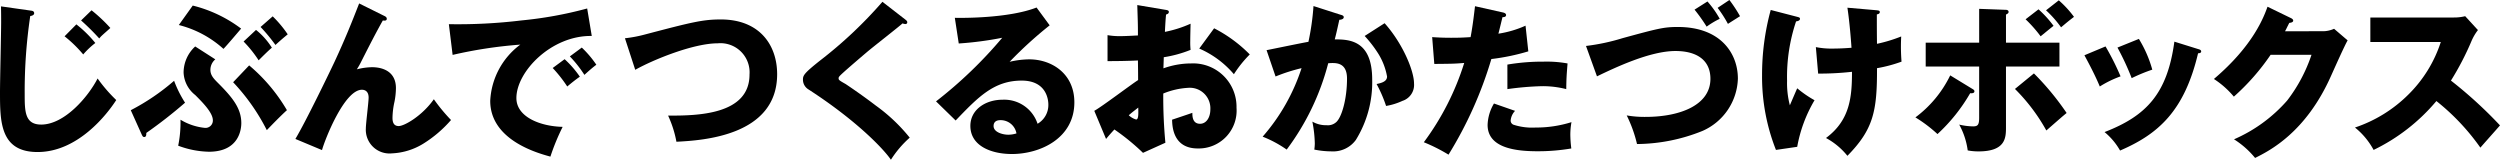 <svg xmlns="http://www.w3.org/2000/svg" xmlns:xlink="http://www.w3.org/1999/xlink" width="305.863" height="19.544" viewBox="0 0 305.863 19.544"><defs><clipPath id="a"><rect width="305.863" height="19.544" transform="translate(0 0)" fill="none"/></clipPath></defs><g transform="translate(0 0)"><g clip-path="url(#a)"><path d="M3.781,1.3c.2.02.4.08.4.32,0,.06-.02.28-.48.34a62.274,62.274,0,0,0-.68,9.5c0,2.141,0,3.781,2.02,3.781,2.841,0,5.742-3.38,6.9-5.641a18.491,18.491,0,0,0,2.281,2.64C13.143,13.923,9.562,18.6,4.6,18.6,0,18.6,0,14.863,0,11.222,0,9.882.14,3.941.14,2.74c0-.62,0-1.26-.02-1.96ZM9.342,2.981a14.3,14.3,0,0,1,2.321,2.28,9.652,9.652,0,0,0-1.481,1.4A15.619,15.619,0,0,0,7.9,4.441ZM11.2,1.26a19.142,19.142,0,0,1,2.3,2.161c-.16.16-.88.78-1.02.92-.16.14-.24.26-.34.36a29.1,29.1,0,0,0-2.22-2.2Z"/><path d="M16,13.483a26.953,26.953,0,0,0,5.3-3.6,13.785,13.785,0,0,0,1.341,2.681,57.293,57.293,0,0,1-4.741,3.7c0,.22,0,.5-.26.5-.16,0-.22-.14-.3-.3ZM26.342,7.262a1.678,1.678,0,0,0-.6,1.281c0,.68.42,1.1.981,1.66,1.78,1.78,2.8,3.1,2.8,4.861,0,.64-.2,3.5-3.961,3.5a11.238,11.238,0,0,1-3.761-.739,14.192,14.192,0,0,0,.281-3.181,7.07,7.07,0,0,0,2.98,1,.9.9,0,0,0,.981-.92c0-.94-1.261-2.2-2.161-3.1a3.687,3.687,0,0,1-1.42-2.74,4.343,4.343,0,0,1,1.42-3.2ZM23.581.681A16.378,16.378,0,0,1,29.5,3.5c-.72.841-1.68,1.981-2.16,2.481a12.814,12.814,0,0,0-5.461-2.92ZM30.483,8a20.99,20.99,0,0,1,4.62,5.481c-.74.661-1.94,1.9-2.46,2.441a24.853,24.853,0,0,0-4.121-5.861Zm.839-4.34a8.588,8.588,0,0,1,1.941,2.18c-.36.28-1.22,1.14-1.62,1.54a14.652,14.652,0,0,0-1.841-2.3ZM33.363,2A14.033,14.033,0,0,1,35.2,4.2c-.6.5-.66.54-1.5,1.3a21.123,21.123,0,0,0-1.82-2.2Z"/><path d="M47,1.94c.18.08.32.18.32.36,0,.26-.3.24-.48.2-.74,1.3-1.68,3.121-2.74,5.221-.2.381-.281.5-.441.761a7.907,7.907,0,0,1,1.861-.26c1.24,0,2.92.48,2.92,2.56a9.008,9.008,0,0,1-.18,1.68,9.48,9.48,0,0,0-.24,1.961c0,.52.14,1,.76,1,.7,0,2.881-1.26,4.3-3.281a21.432,21.432,0,0,0,2.1,2.541,14.836,14.836,0,0,1-3.4,2.9,7.947,7.947,0,0,1-3.821,1.18,2.9,2.9,0,0,1-3.2-3.041c0-.6.34-3.241.34-3.781,0-.72-.4-.96-.821-.96-2.16,0-4.561,6.182-4.881,7.382L36.139,17c1.28-2.14,4.181-8.141,4.8-9.461C42.2,4.821,43,2.84,43.94.42Z"/><path d="M72.4,4.4c-4.941-.08-9.222,4.361-9.222,7.6,0,2.32,2.941,3.46,5.661,3.52a26.987,26.987,0,0,0-1.5,3.641c-1.62-.44-7.362-2.04-7.362-6.822a9.1,9.1,0,0,1,3.681-6.881,54.563,54.563,0,0,0-8.282,1.26l-.46-3.76a64.69,64.69,0,0,0,8.9-.461,48.071,48.071,0,0,0,8.022-1.46Zm-3.321,2.84a12.382,12.382,0,0,1,1.861,2.141c-.56.4-.841.62-1.541,1.2a16.23,16.23,0,0,0-1.78-2.261Zm2.1-1.42a12.656,12.656,0,0,1,1.78,2.1c-.5.379-.84.68-1.46,1.24a14.759,14.759,0,0,0-1.78-2.26Z"/><path d="M76.459,4.681A16.142,16.142,0,0,0,78.98,4.2c5.641-1.48,7-1.82,9.2-1.82,4.8,0,6.9,3.18,6.9,6.7,0,7.541-9.1,8.1-12.323,8.262a13.235,13.235,0,0,0-1.02-3.2c3.6.02,9.962-.1,9.962-5.021A3.565,3.565,0,0,0,87.8,5.3c-2.98,0-7.921,2.021-10.082,3.241Z"/><path d="M110.8,2.421c.12.1.2.18.2.3a.213.213,0,0,1-.24.22,1.186,1.186,0,0,1-.34-.08c-.4.38-3.661,2.92-4.341,3.5-.92.781-2.04,1.741-2.78,2.4-.641.58-.7.66-.7.82,0,.2.08.26.86.7.06.04,1.9,1.261,3.7,2.641a21.069,21.069,0,0,1,4.141,3.921,12.606,12.606,0,0,0-2.3,2.7c-.881-1.3-4.181-4.782-10.082-8.6a1.393,1.393,0,0,1-.681-1.18c0-.52.08-.76,2.1-2.36A52.871,52.871,0,0,0,107.961.22Z"/><path d="M128.422,3.1a49.14,49.14,0,0,0-4.9,4.461,10.855,10.855,0,0,1,2.4-.3c2.72,0,5.521,1.72,5.521,5.261,0,4.4-4.181,6.321-7.642,6.321-2.58,0-5.081-1.02-5.081-3.441,0-1.98,1.841-3.2,3.921-3.2a4.284,4.284,0,0,1,4.3,2.94,2.645,2.645,0,0,0,1.32-2.36c0-.48-.16-2.921-3.26-2.921-3.381,0-5.3,1.981-8.082,4.881l-2.4-2.34a52.954,52.954,0,0,0,8.1-7.782,41.451,41.451,0,0,1-5.321.7l-.48-3.14c.78.02,6.561.08,10-1.261ZM122.4,14.7c-.68,0-.84.38-.84.72,0,.76,1.12,1.061,1.8,1.061a3.313,3.313,0,0,0,1-.16A1.964,1.964,0,0,0,122.4,14.7"/><path d="M142.581,1.2c.26.039.42.079.42.26,0,.22-.22.28-.34.32-.06.6-.1,1.3-.14,2.12a14.428,14.428,0,0,0,3.141-1c-.02.74-.04,1.66-.04,2.121a8.55,8.55,0,0,0,.04,1.08,14.754,14.754,0,0,1-3.281.9c0,.22-.04,1.18-.04,1.36a10.07,10.07,0,0,1,3.4-.6,5.306,5.306,0,0,1,5.541,5.421,4.635,4.635,0,0,1-4.741,4.981c-3.021,0-3.121-2.681-3.141-3.52.42-.141,2.221-.741,2.48-.841,0,.4,0,1.341.941,1.341.76,0,1.26-.761,1.26-1.761a2.514,2.514,0,0,0-2.661-2.64,9.36,9.36,0,0,0-3.1.7,59.421,59.421,0,0,0,.26,6.021L139.84,18.7a27.185,27.185,0,0,0-3.5-2.86c-.5.54-.74.82-1.02,1.16l-1.44-3.441c.92-.5,4.561-3.261,5.361-3.761,0-.7,0-.86-.02-2.4-1.18.06-2.58.08-3.72.08V4.3a8.444,8.444,0,0,0,1.58.12c.78,0,1.9-.08,2.14-.08,0-1.5-.02-1.72-.08-3.721ZM138.1,14.1a2.172,2.172,0,0,0,.9.521c.3,0,.28-.7.26-1.461-.24.2-.66.5-1.16.94M148.542,3.461a17.011,17.011,0,0,1,4.361,3.2,14.184,14.184,0,0,0-1.941,2.42,11.653,11.653,0,0,0-4.24-3.141Z"/><path d="M164,1.8c.22.06.4.12.4.3,0,.28-.42.32-.54.32-.3,1.36-.42,1.88-.56,2.4,1.72,0,4.581.061,4.581,4.9a13.392,13.392,0,0,1-2,7.4,3.43,3.43,0,0,1-2.96,1.4,10.677,10.677,0,0,1-2.121-.22,6.117,6.117,0,0,0,.06-.74,15.193,15.193,0,0,0-.3-2.681,3.323,3.323,0,0,0,1.74.44,1.513,1.513,0,0,0,1.181-.379c.68-.6,1.32-2.841,1.32-5.322,0-2.06-1.44-1.94-2.3-1.88A30.22,30.22,0,0,1,157.42,18.3a14.178,14.178,0,0,0-2.941-1.58,23.938,23.938,0,0,0,4.761-8.382,21.339,21.339,0,0,0-3.181,1.02l-1.1-3.22c.82-.16,4.381-.9,5.121-1.021A30.608,30.608,0,0,0,160.7.74Zm5.4,1.04c2.2,2.46,3.6,5.8,3.6,7.381a2.048,2.048,0,0,1-1.42,2.121,7.805,7.805,0,0,1-2,.62,16.125,16.125,0,0,0-1.16-2.681c.54-.119,1.28-.279,1.28-.92a7.936,7.936,0,0,0-1.04-2.74,14.694,14.694,0,0,0-1.7-2.22Z"/><path d="M183.861,1.521c.18.04.4.12.4.32,0,.24-.28.26-.44.26-.08.32-.42,1.74-.5,2.02a12.75,12.75,0,0,0,3.321-.98l.34,3.141a26.154,26.154,0,0,1-4.521.94,48.336,48.336,0,0,1-5.242,11.7,20.8,20.8,0,0,0-3.02-1.52,32.47,32.47,0,0,0,4.941-9.7c-1.22.1-1.46.1-3.661.12l-.26-3.281c.6.04,1.3.08,2.321.08.9,0,1.5-.02,2.38-.08.28-1.5.42-2.8.54-3.781Zm1.5,12.042a1.961,1.961,0,0,0-.54,1.18.542.542,0,0,0,.36.521,7.343,7.343,0,0,0,2.681.34,14.464,14.464,0,0,0,4.4-.66,8.649,8.649,0,0,0-.14,1.56,14.38,14.38,0,0,0,.12,1.66,24.277,24.277,0,0,1-4.141.341c-2.621,0-6.1-.381-6.1-3.221a5.418,5.418,0,0,1,.78-2.621Zm-.94-5.661a25.622,25.622,0,0,1,4.421-.36,14.336,14.336,0,0,1,2.941.22c-.12,1.48-.14,1.8-.16,3.14a11.68,11.68,0,0,0-3-.359,37.09,37.09,0,0,0-4.2.359Z"/><path d="M194.039,5.622a25.27,25.27,0,0,0,4.5-.961c4.341-1.18,5.021-1.36,6.741-1.36,5.241,0,7.342,3.241,7.342,6.321a7.223,7.223,0,0,1-4.341,6.4,21.742,21.742,0,0,1-8,1.6,16.169,16.169,0,0,0-1.26-3.5,12.762,12.762,0,0,0,2.3.18c4.261,0,7.941-1.46,7.941-4.661,0-2.28-1.66-3.4-4.281-3.4-3.1,0-7.321,2-9.6,3.1ZM208.9.18A12.1,12.1,0,0,1,210.4,2.3a10.266,10.266,0,0,0-1.6.96,20.774,20.774,0,0,0-1.48-2.08ZM211.583,0a16.691,16.691,0,0,1,1.3,1.98c-.22.141-1.26.8-1.48.941A14.866,14.866,0,0,0,210.143.96Z"/><path d="M219.88,2.06c.24.06.34.1.34.241,0,.239-.34.3-.48.319a21.282,21.282,0,0,0-1.1,7.262,10.686,10.686,0,0,0,.341,3c.14-.32.76-1.781.9-2.08A13.324,13.324,0,0,0,222,12.262a17.064,17.064,0,0,0-2.12,5.7l-2.6.38a24.315,24.315,0,0,1-1.7-9.142,30.084,30.084,0,0,1,1.06-7.982Zm9.562-.82c.38.04.54.04.54.24s-.22.26-.36.281c0,1.14,0,2.5.02,3.6a18.356,18.356,0,0,0,2.961-.9,23.291,23.291,0,0,0,.04,3.081,17.245,17.245,0,0,1-3,.8c.02,5.261-.44,7.481-3.621,10.722a8.568,8.568,0,0,0-2.621-2.18c2.941-2.181,3.181-5.021,3.181-8.1a35.888,35.888,0,0,1-4.14.22l-.281-3.241a9.772,9.772,0,0,0,2.121.18c.2,0,1,0,2.24-.1-.04-.62-.22-3.06-.5-4.9Z"/><path d="M241.32,10.882c.141.08.241.16.241.281,0,.26-.321.26-.52.24a21.16,21.16,0,0,1-4,5,16.871,16.871,0,0,0-2.7-2.041A14.039,14.039,0,0,0,238.6,9.222Zm.821-9.8,3.261.12c.16,0,.339.059.339.259,0,.161-.159.241-.319.321v3.44h6.541V8.142h-6.541v7.4c0,1.261,0,2.981-3.361,2.981a6.914,6.914,0,0,1-1.321-.12,9.012,9.012,0,0,0-1.04-3.16,7.672,7.672,0,0,0,1.7.219c.58,0,.74-.2.74-1.06V8.142H235.6V5.221h6.542Zm6.7,7.9a32.982,32.982,0,0,1,4,4.841c-.54.44-.92.78-2.481,2.14a22.508,22.508,0,0,0-3.84-5.081Zm.561-7.841a13.189,13.189,0,0,1,1.839,2.02c-.459.36-1.259,1.02-1.58,1.28a15.925,15.925,0,0,0-1.84-2.08Zm2.48-1.1a12.311,12.311,0,0,1,1.86,2.021c-.78.6-.96.76-1.581,1.28a13.543,13.543,0,0,0-1.84-2.081Z"/><path d="M257.6,5.681a31.35,31.35,0,0,1,1.84,3.661,12.952,12.952,0,0,0-2.54,1.24c-.541-1.3-1.221-2.6-1.881-3.821ZM268.923,6c.22.06.38.12.38.3,0,.2-.28.219-.38.219-1.68,7.1-4.9,9.9-9.542,11.9a8.114,8.114,0,0,0-1.9-2.261c5.121-1.98,7.681-4.7,8.542-11.062Zm-7.241-1.24a14.647,14.647,0,0,1,1.64,3.761,20.472,20.472,0,0,0-2.521,1.04,31.765,31.765,0,0,0-1.74-3.741Z"/><path d="M284.143,3.821a3.336,3.336,0,0,0,1.42-.3l1.66,1.421c-.359.6-1.58,3.34-2.04,4.36-3.081,6.922-7.521,9.143-9.282,10.022a10.714,10.714,0,0,0-2.58-2.28,18.367,18.367,0,0,0,6.5-4.741,19.059,19.059,0,0,0,2.98-5.6h-5a27.5,27.5,0,0,1-4.5,5.121,10.852,10.852,0,0,0-2.44-2.161c4.861-4.12,6.121-7.641,6.561-8.841l2.881,1.4c.08.04.26.14.26.3,0,.2-.28.26-.481.28-.319.62-.379.78-.519,1.02Z"/><path d="M290,5.141v-3h10.223a5.531,5.531,0,0,0,1.38-.161l1.56,1.7a6.155,6.155,0,0,0-.761,1.28,34.458,34.458,0,0,1-2.54,4.9,52.862,52.862,0,0,1,6,5.481c-.66.76-1.74,1.961-2.4,2.721a27.436,27.436,0,0,0-5.381-5.7,23.2,23.2,0,0,1-7.682,5.981,8.95,8.95,0,0,0-2.28-2.741,16.808,16.808,0,0,0,6.5-4,15.866,15.866,0,0,0,4-6.461Z"/></g></g></svg>
